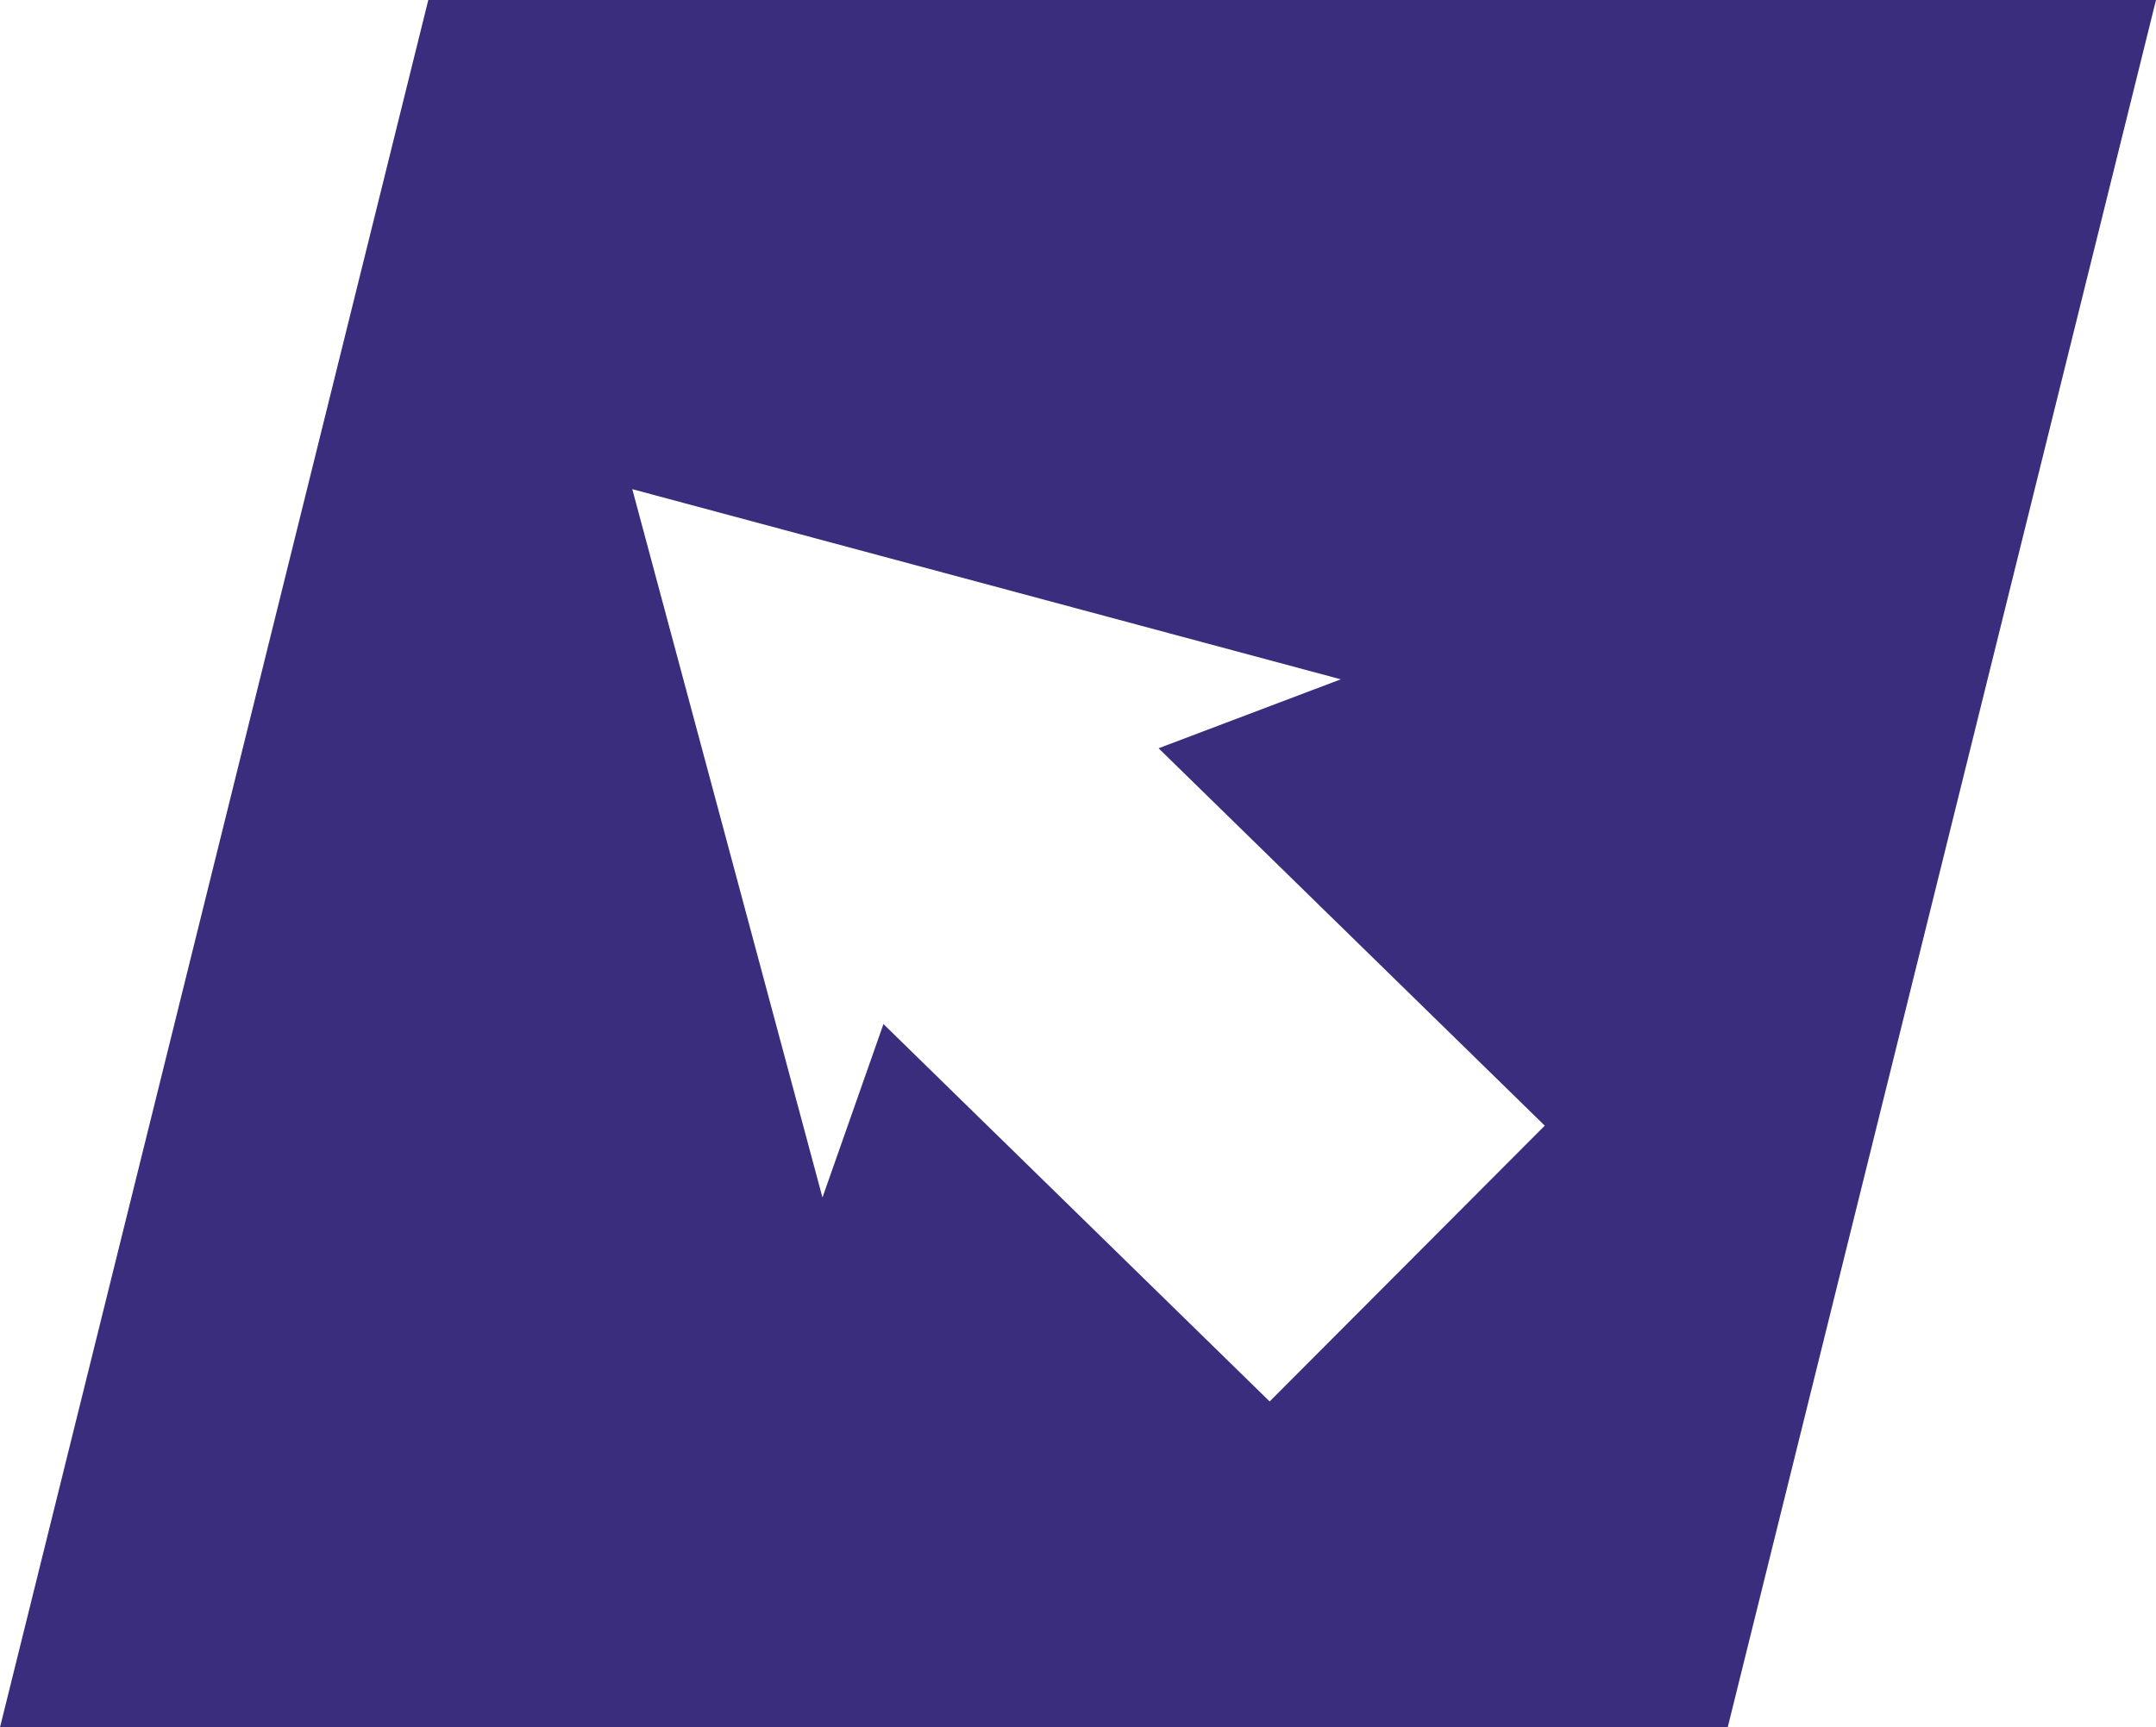 <?xml version="1.0" encoding="utf-8"?>
<!-- Generator: Adobe Illustrator 26.5.0, SVG Export Plug-In . SVG Version: 6.00 Build 0)  -->
<svg version="1.1" id="Layer_1" xmlns="http://www.w3.org/2000/svg" xmlns:xlink="http://www.w3.org/1999/xlink" x="0px" y="0px"
	 viewBox="0 0 297 238" style="enable-background:new 0 0 297 238;" xml:space="preserve">
<style type="text/css">
	.st0{fill:#3A2D7E;}
</style>
<path class="st0" d="M59,0L0,238h238L297,0H59z M174.9,193.1l-53.2-52l-8.4,23.9l-13.1-48.8L87.1,67.4l48.8,13.1l48.8,13.1
	l-25.1,9.5l53.2,52L174.9,193.1z"/>
</svg>

